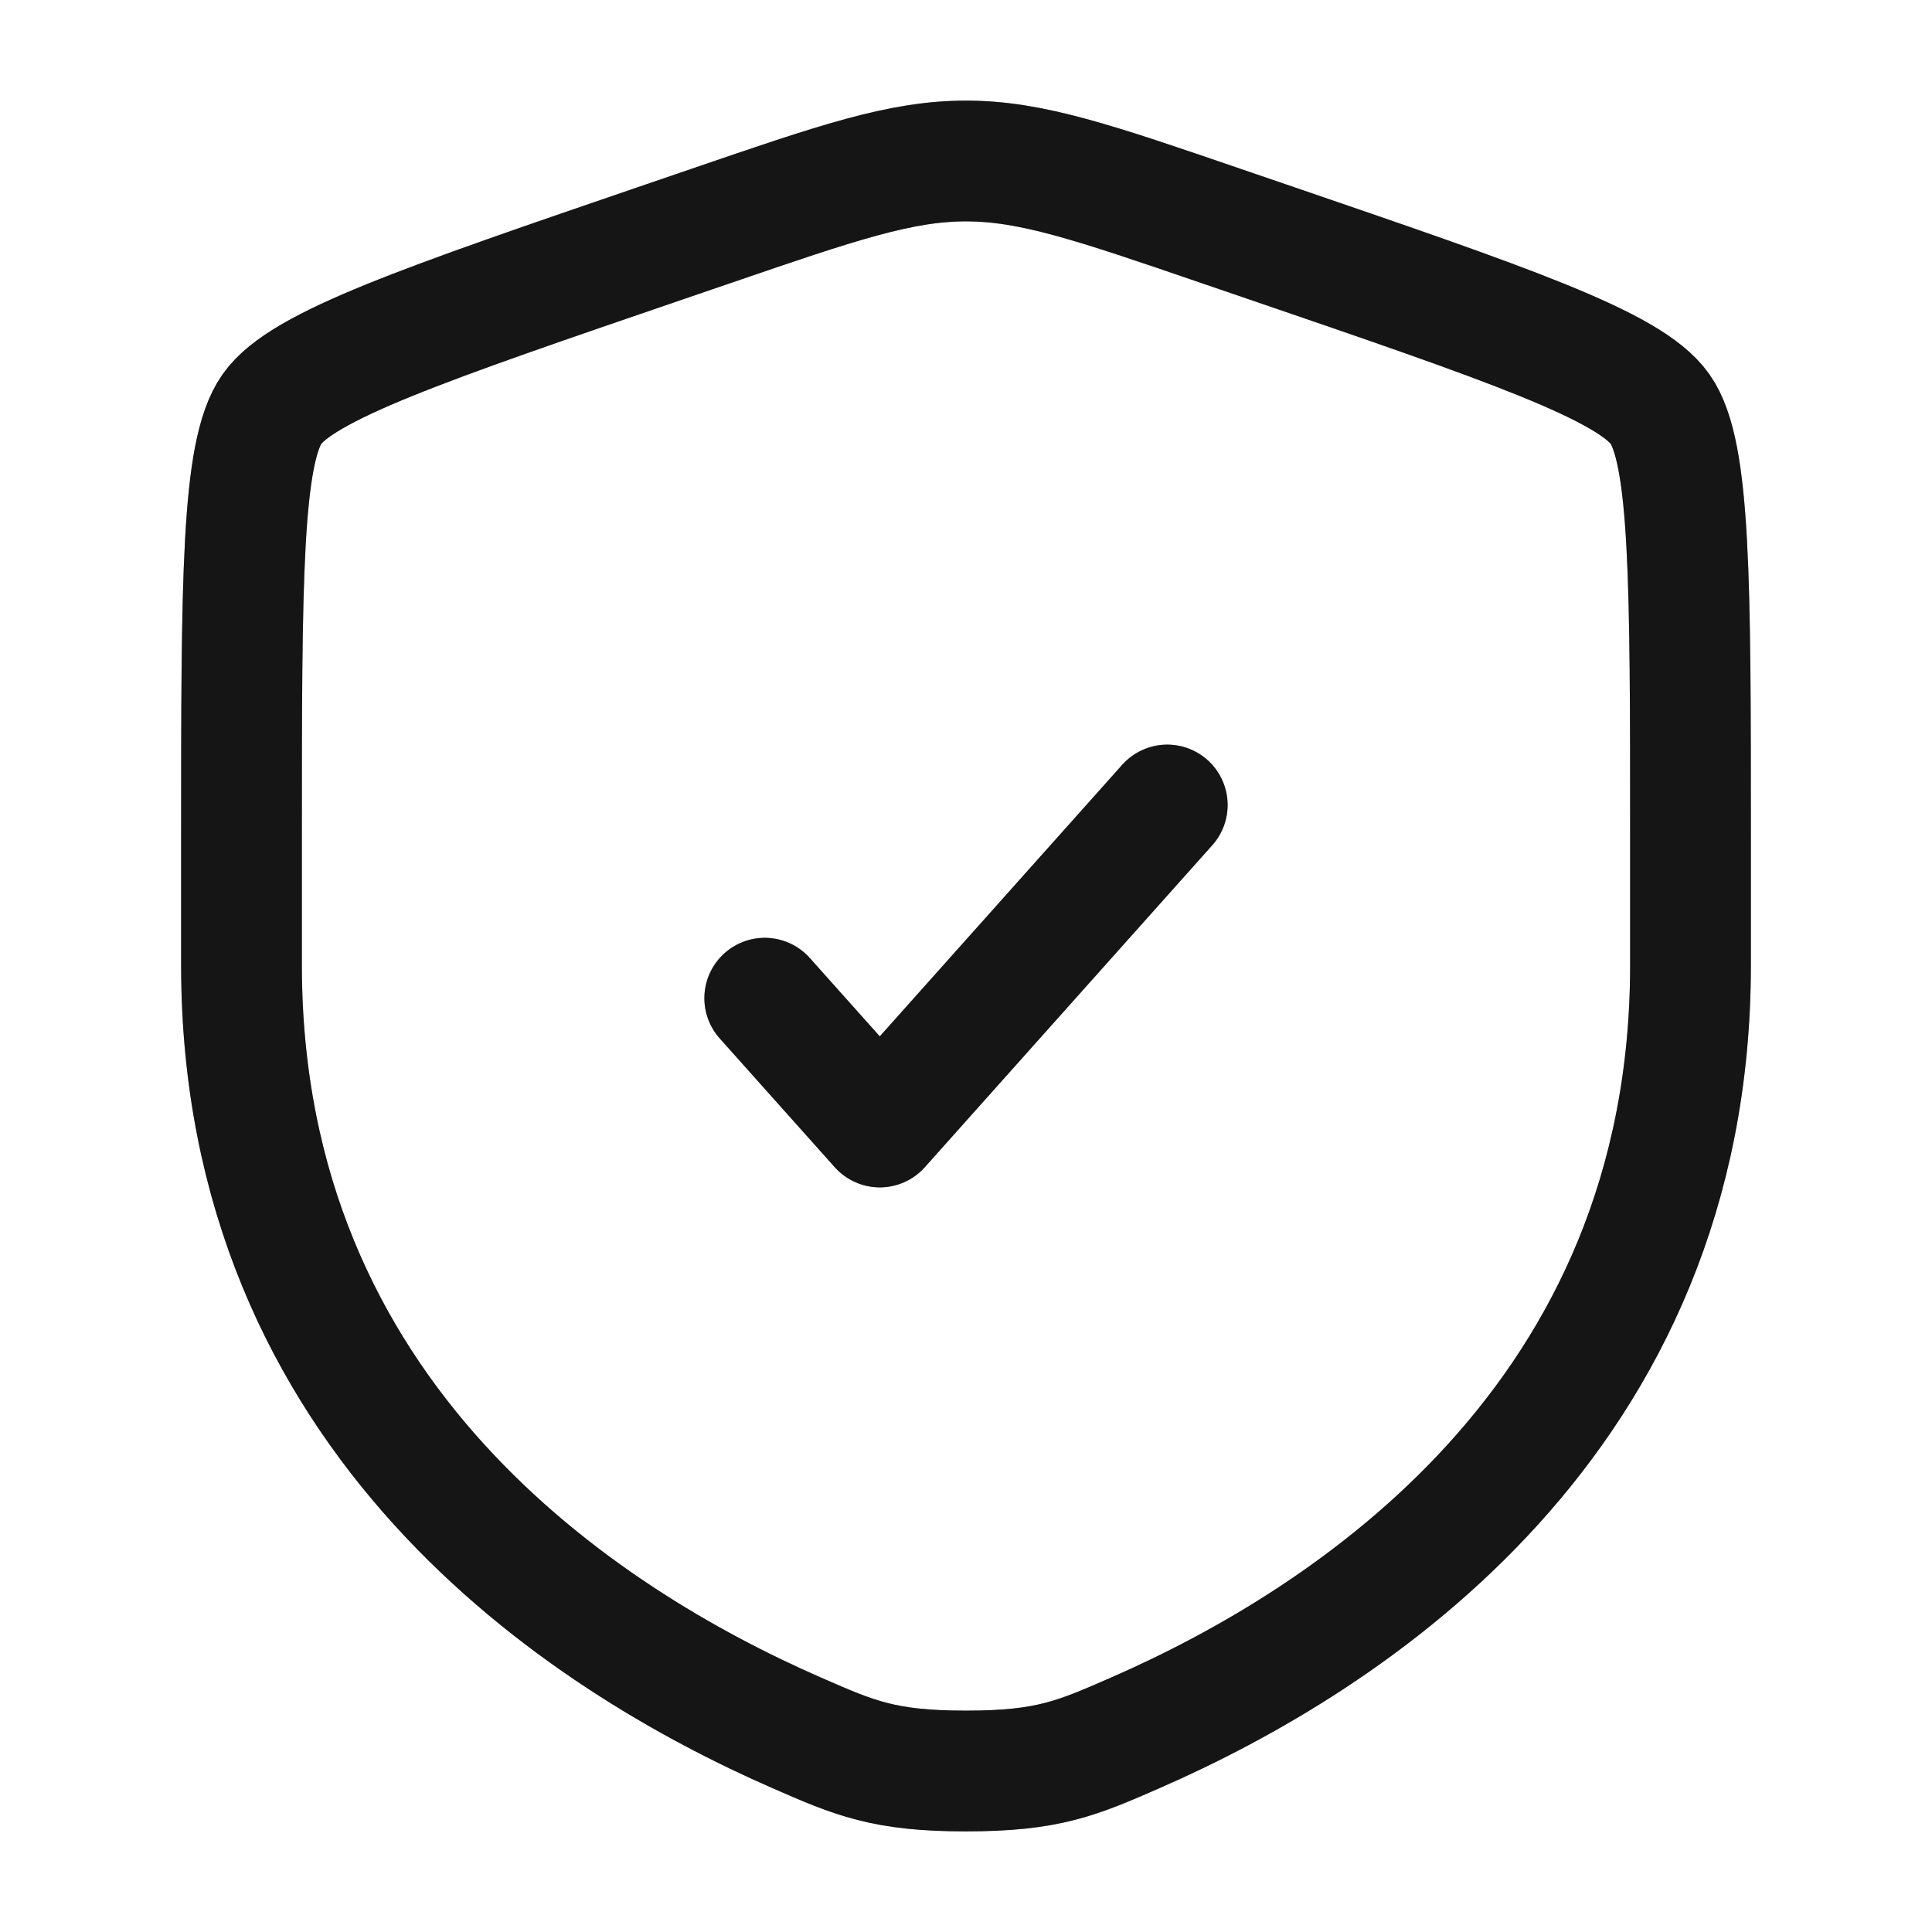 <svg width="24" height="24" viewBox="0 0 24 24" fill="none" xmlns="http://www.w3.org/2000/svg">
<path d="M3 10.417C3 7.219 3 5.62 3.378 5.082C3.755 4.545 5.258 4.03 8.265 3.001L8.838 2.805C10.405 2.268 11.188 2 12 2C12.811 2 13.595 2.268 15.162 2.805L15.735 3.001C18.742 4.03 20.245 4.545 20.622 5.082C21 5.62 21 7.22 21 10.417V11.991C21 17.629 16.761 20.366 14.101 21.527C13.38 21.842 13.02 22 12 22C10.98 22 10.62 21.842 9.899 21.527C7.239 20.365 3 17.63 3 11.991V10.417Z" stroke="#202020" stroke-width="1.5"/>
<path d="M3 10.417C3 7.219 3 5.62 3.378 5.082C3.755 4.545 5.258 4.03 8.265 3.001L8.838 2.805C10.405 2.268 11.188 2 12 2C12.811 2 13.595 2.268 15.162 2.805L15.735 3.001C18.742 4.03 20.245 4.545 20.622 5.082C21 5.62 21 7.22 21 10.417V11.991C21 17.629 16.761 20.366 14.101 21.527C13.38 21.842 13.02 22 12 22C10.98 22 10.62 21.842 9.899 21.527C7.239 20.365 3 17.63 3 11.991V10.417Z" stroke="black" stroke-opacity="0.2" stroke-width="1.5"/>
<path d="M3 10.417C3 7.219 3 5.62 3.378 5.082C3.755 4.545 5.258 4.03 8.265 3.001L8.838 2.805C10.405 2.268 11.188 2 12 2C12.811 2 13.595 2.268 15.162 2.805L15.735 3.001C18.742 4.03 20.245 4.545 20.622 5.082C21 5.62 21 7.22 21 10.417V11.991C21 17.629 16.761 20.366 14.101 21.527C13.38 21.842 13.02 22 12 22C10.98 22 10.62 21.842 9.899 21.527C7.239 20.365 3 17.63 3 11.991V10.417Z" stroke="black" stroke-opacity="0.2" stroke-width="1.5"/>
<path d="M9.5 12.4L10.929 14L14.5 10" stroke="#202020" stroke-width="1.5" stroke-linecap="round" stroke-linejoin="round"/>
<path d="M9.5 12.4L10.929 14L14.5 10" stroke="black" stroke-opacity="0.2" stroke-width="1.5" stroke-linecap="round" stroke-linejoin="round"/>
<path d="M9.5 12.4L10.929 14L14.5 10" stroke="black" stroke-opacity="0.2" stroke-width="1.5" stroke-linecap="round" stroke-linejoin="round"/>
</svg>
